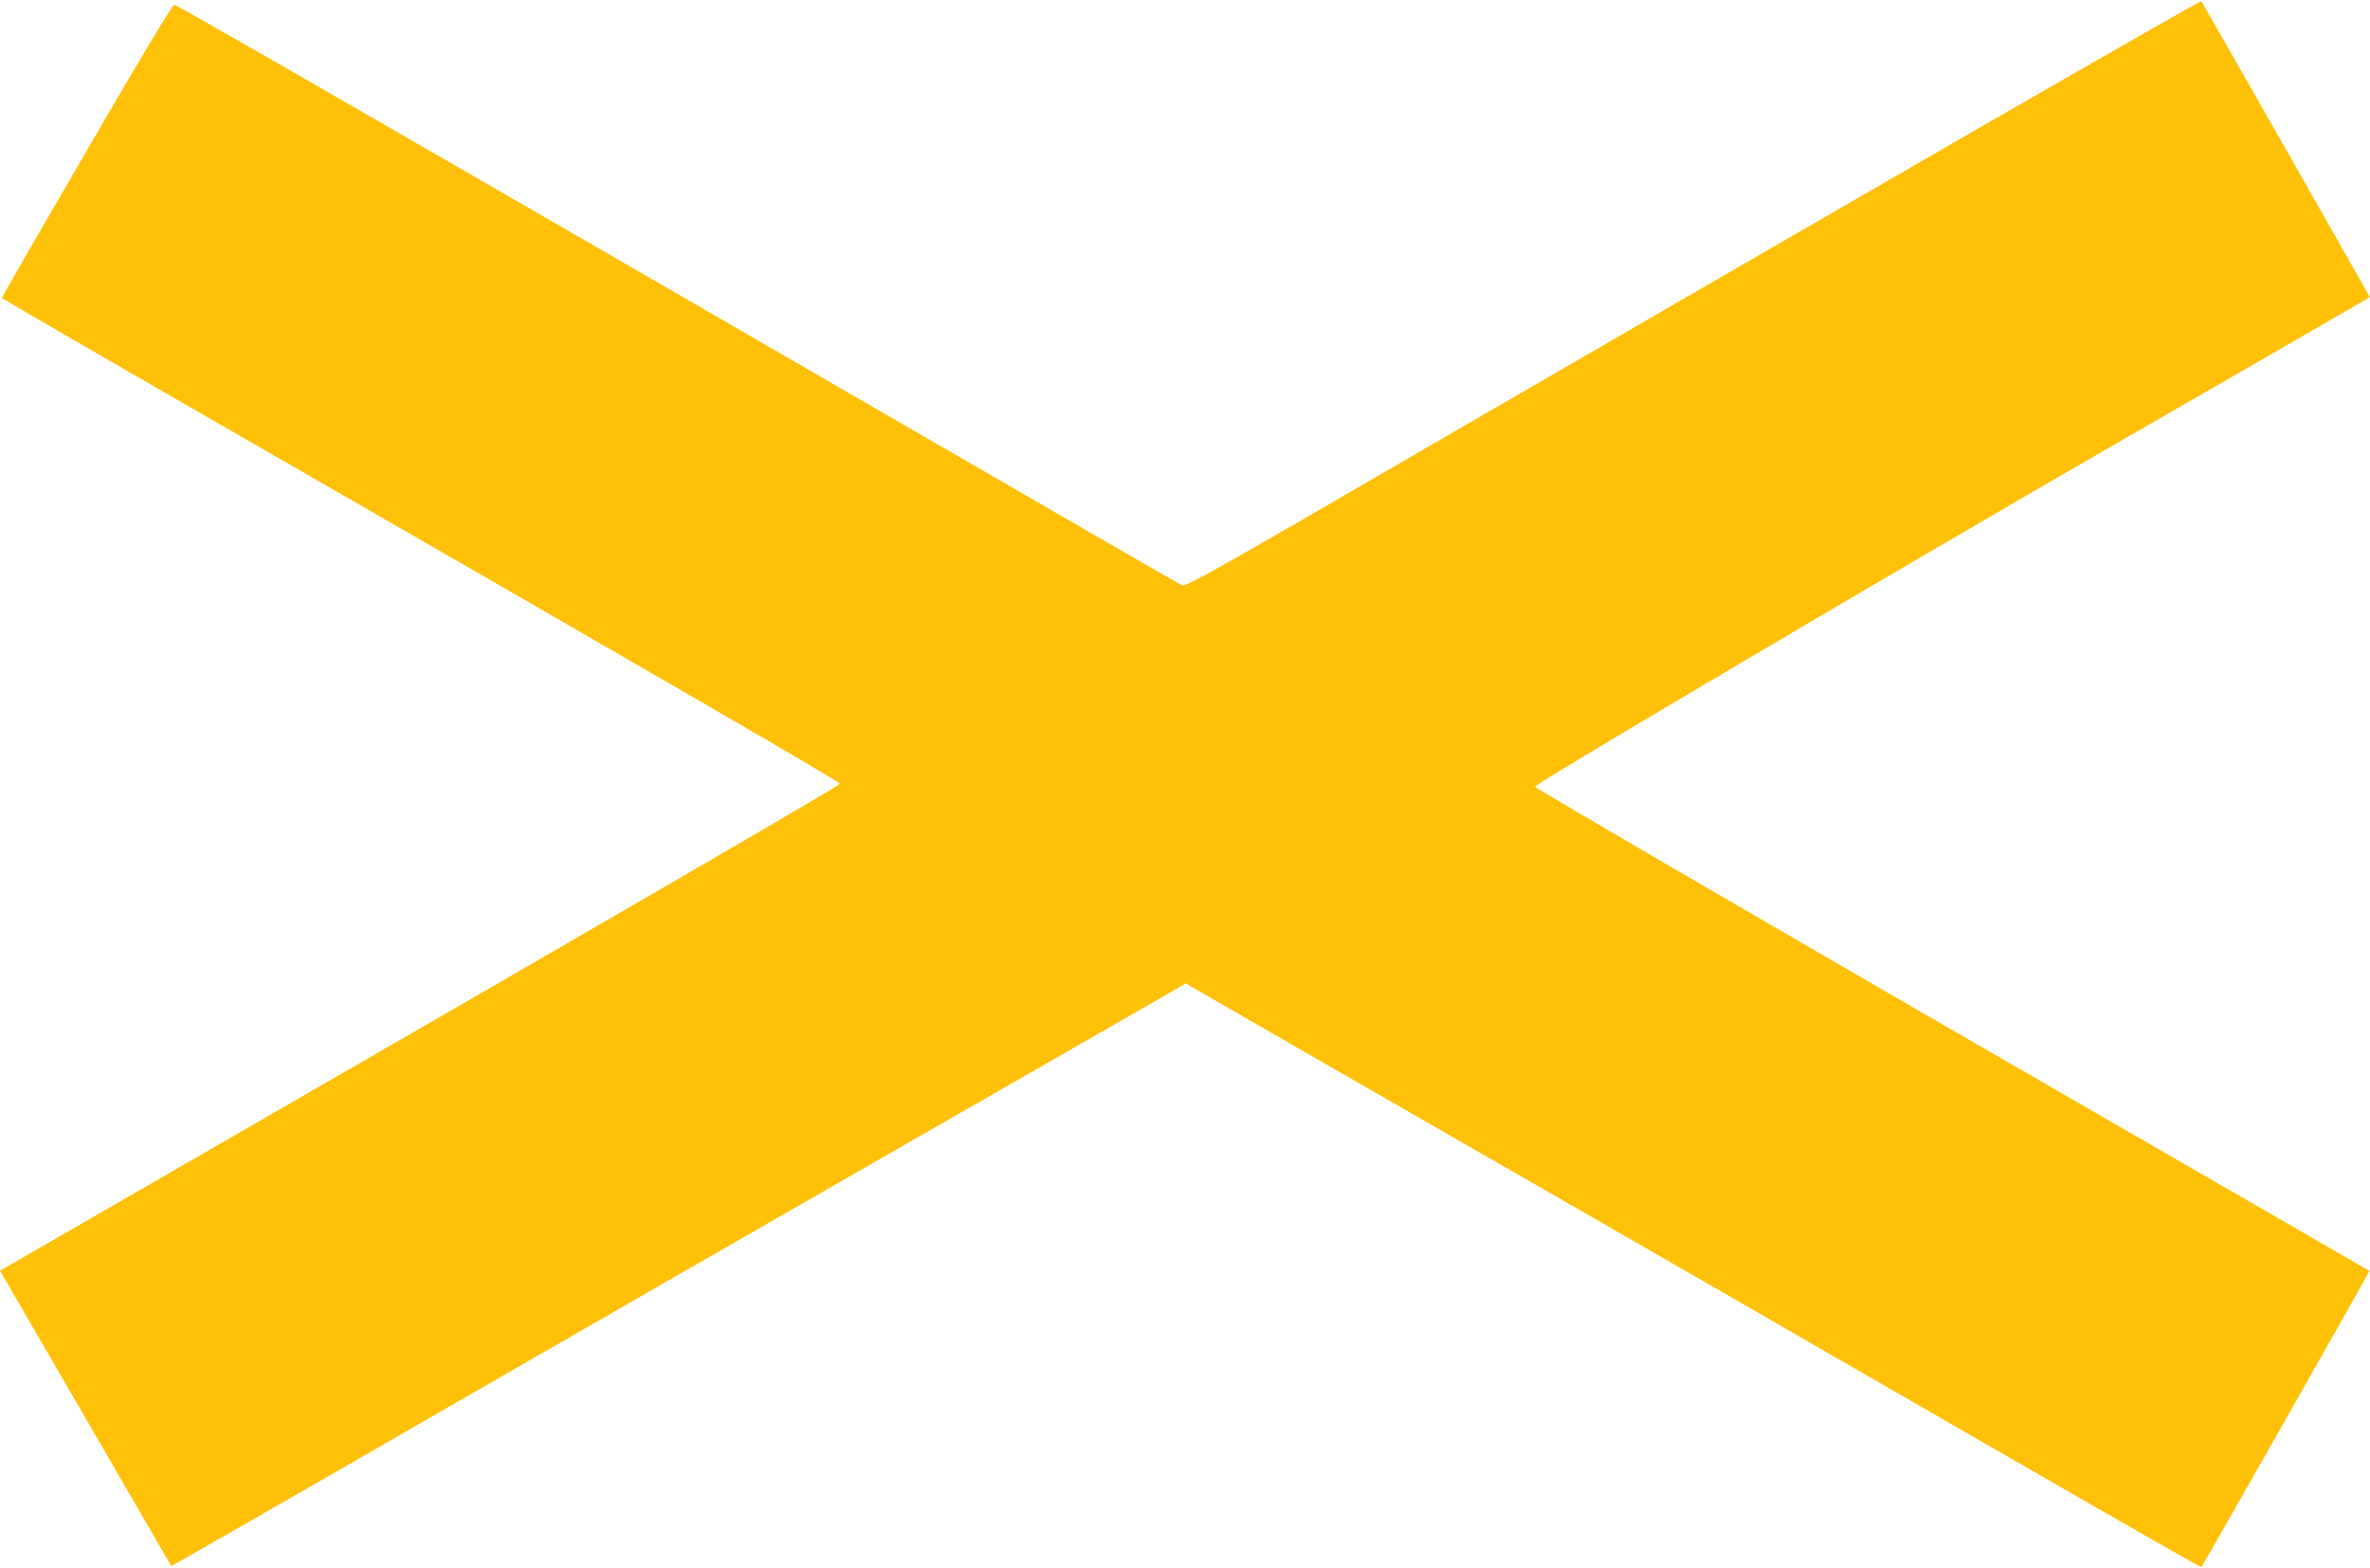 <?xml version="1.0" standalone="no"?>
<!DOCTYPE svg PUBLIC "-//W3C//DTD SVG 20010904//EN"
 "http://www.w3.org/TR/2001/REC-SVG-20010904/DTD/svg10.dtd">
<svg version="1.0" xmlns="http://www.w3.org/2000/svg"
 width="1280pt" height="847pt" viewBox="0 0 1280 847"
 preserveAspectRatio="xMidYMid meet">
<g transform="translate(0,847) scale(0.1,-0.1)"
fill="#ffc107" stroke="none">
<path d="M10545 7696 c-737 -425 -1970 -1139 -2739 -1585 -1239 -720 -1402
-812 -1422 -802 -13 5 -638 366 -1391 802 -2607 1509 -4035 2332 -4051 2333
-10 1 -164 -254 -474 -788 -252 -433 -458 -791 -458 -795 0 -3 599 -350 1331
-771 2196 -1263 3199 -1845 3196 -1853 -3 -10 -1261 -741 -3140 -1824 l-1397
-806 18 -31 c10 -17 218 -375 462 -796 244 -421 444 -766 445 -768 1 -1 587
334 1301 746 715 412 1871 1077 2569 1477 699 401 1346 772 1440 826 l169 98
31 -18 c16 -10 647 -373 1400 -806 754 -432 1973 -1135 2710 -1560 737 -425
1342 -772 1344 -769 8 7 910 1598 908 1600 -1 1 -600 347 -1332 769 -1612 929
-3174 1838 -3175 1846 0 16 1974 1182 3140 1854 723 416 1327 765 1342 774
l27 17 -453 797 c-249 438 -455 799 -457 801 -2 3 -607 -343 -1344 -768z"/>
</g>
</svg>

